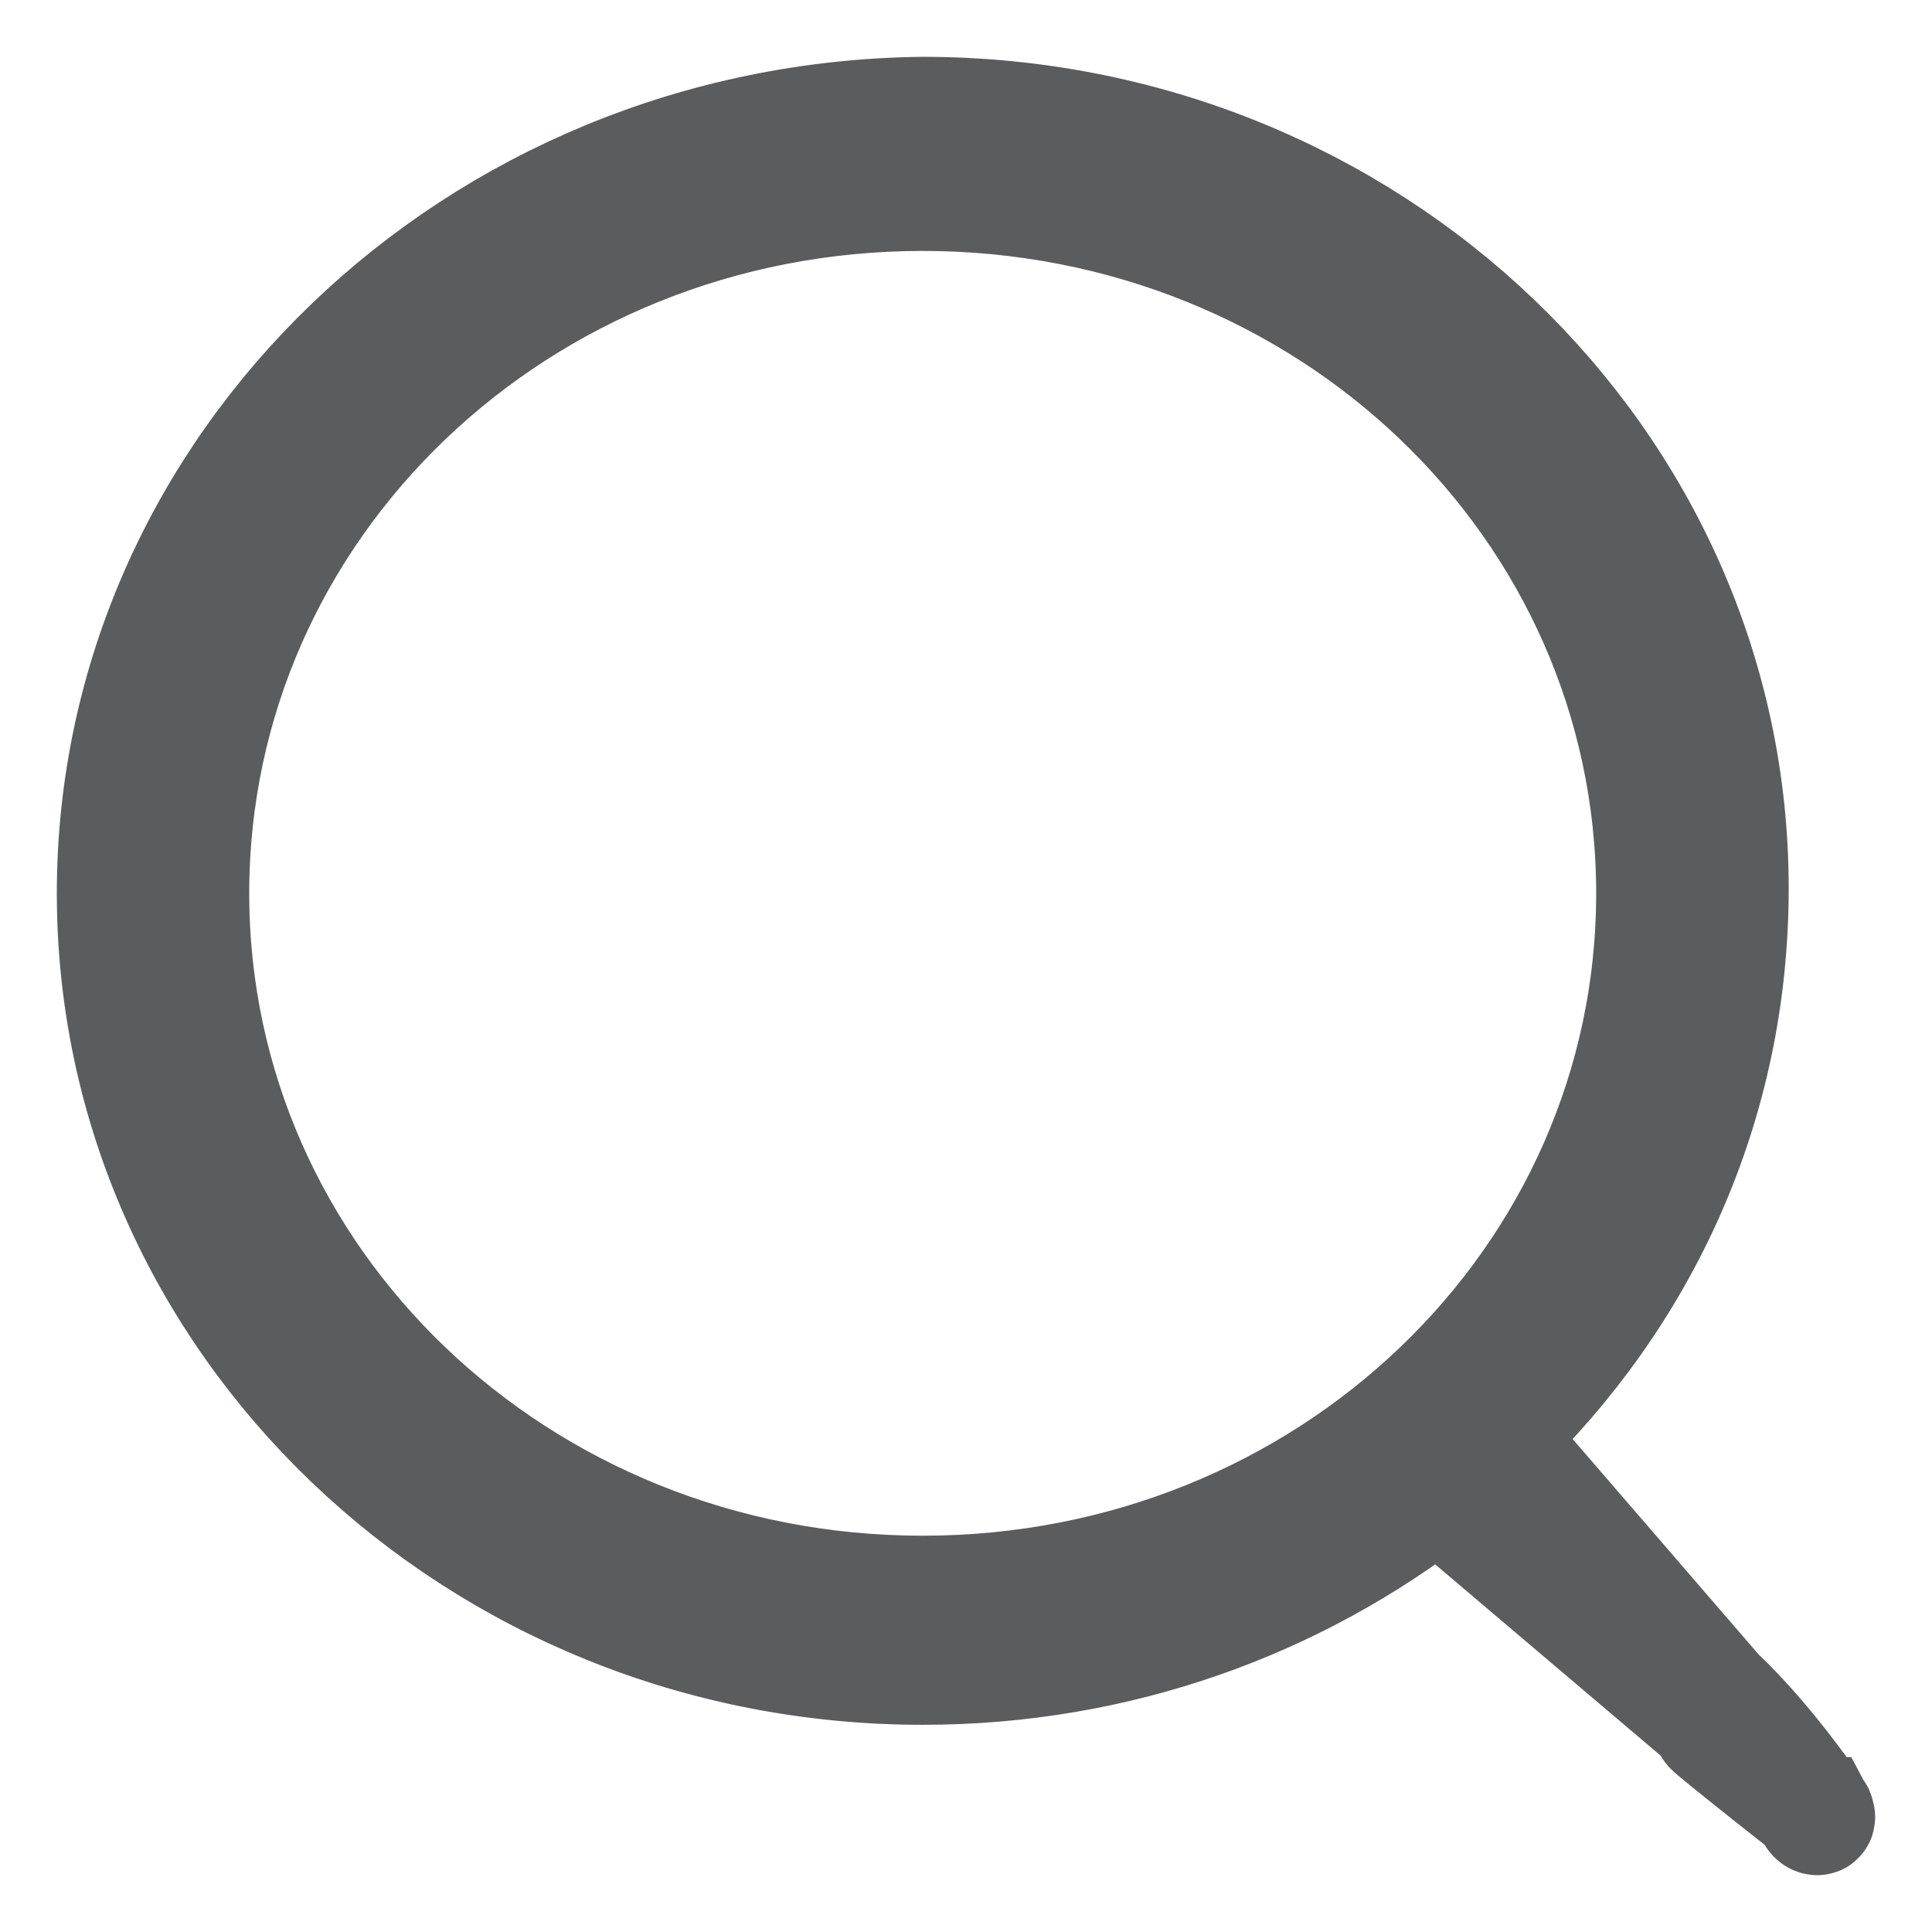 <svg width="17" height="17" viewBox="0 0 17 17" fill="none" xmlns="http://www.w3.org/2000/svg">
<path d="M15.99 15.961L15.832 15.737L13.159 12.641C14.453 11.402 15.239 9.72 15.239 7.816C15.239 4.054 12.049 1 8.119 1C4.19 1.044 1 4.098 1 7.861C1 11.623 4.19 14.677 8.119 14.677C9.83 14.677 11.402 14.102 12.65 13.128L15.99 15.961C16.037 16.049 15.898 15.961 15.99 15.961C16.083 15.961 13.829 14.26 15.99 15.961C14.824 14.26 13.955 14.234 15.99 15.961ZM8.119 14.013C4.56 14.013 1.693 11.269 1.693 7.861C1.693 4.452 4.56 1.708 8.119 1.708C11.679 1.708 14.545 4.452 14.545 7.861C14.545 11.269 11.679 14.013 8.119 14.013Z" fill="#5B5C5E"/>
<path d="M15.99 15.961L12.65 13.128C11.402 14.102 9.83 14.677 8.119 14.677C4.19 14.677 1 11.623 1 7.861C1 4.098 4.19 1.044 8.119 1C12.049 1 15.239 4.054 15.239 7.816C15.239 9.72 14.453 11.402 13.159 12.641L15.832 15.737L15.99 15.961ZM15.99 15.961C16.037 16.049 15.898 15.961 15.99 15.961ZM15.99 15.961C16.083 15.961 13.829 14.26 15.99 15.961ZM15.99 15.961C14.824 14.26 13.955 14.234 15.99 15.961ZM8.119 14.013C4.56 14.013 1.693 11.269 1.693 7.861C1.693 4.452 4.56 1.708 8.119 1.708C11.679 1.708 14.545 4.452 14.545 7.861C14.545 11.269 11.679 14.013 8.119 14.013Z" stroke="#5B5C5E"/>
</svg>
